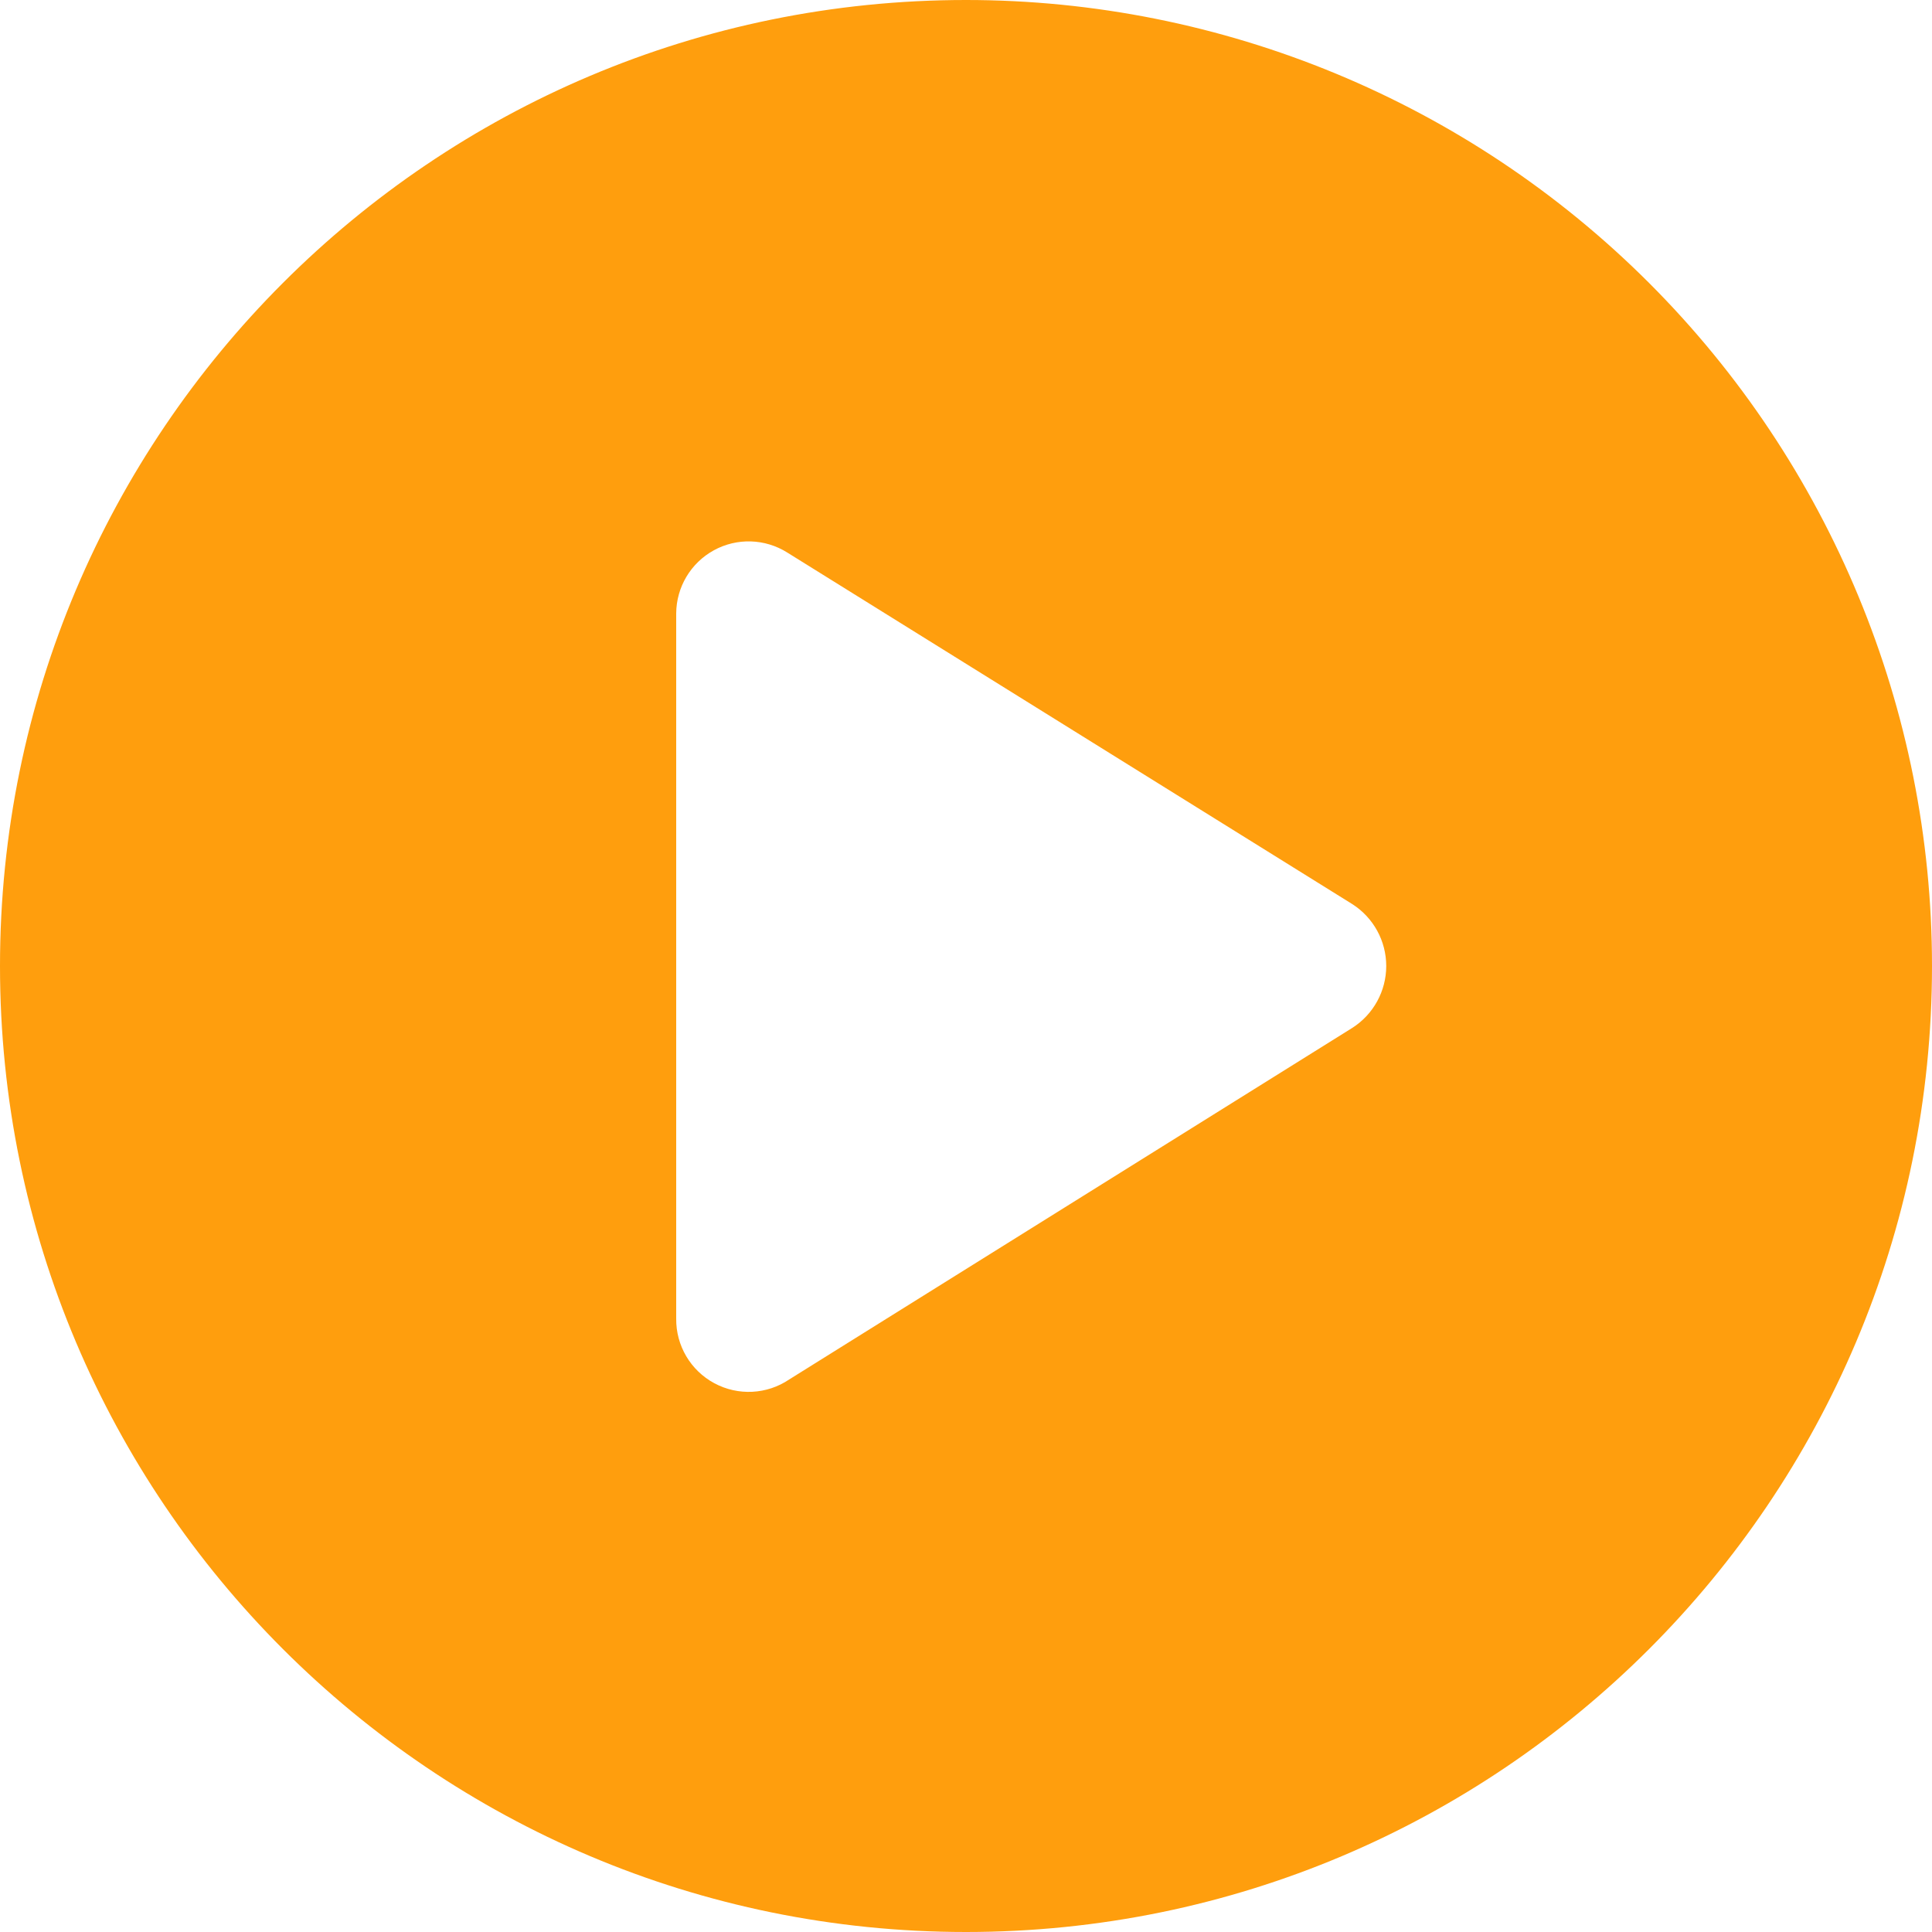 <svg width="76" height="76" viewBox="0 0 76 76" fill="none" xmlns="http://www.w3.org/2000/svg">
<path fill-rule="evenodd" clip-rule="evenodd" d="M0 38C0 17.013 17.013 0 38 0C48.078 0 57.744 4.004 64.87 11.13C71.996 18.256 76 27.922 76 38C76 58.987 58.987 76 38 76C17.013 76 0 58.987 0 38ZM31.046 54.264L53.2 40.432C54.029 39.901 54.531 38.984 54.531 38C54.531 37.016 54.029 36.099 53.2 35.568L30.97 21.736C30.095 21.184 28.988 21.15 28.081 21.647C27.173 22.145 26.606 23.095 26.6 24.13V51.87C26.588 52.93 27.165 53.91 28.099 54.412C29.032 54.915 30.168 54.858 31.046 54.264Z" fill="#FF9E0D"/>
</svg>
